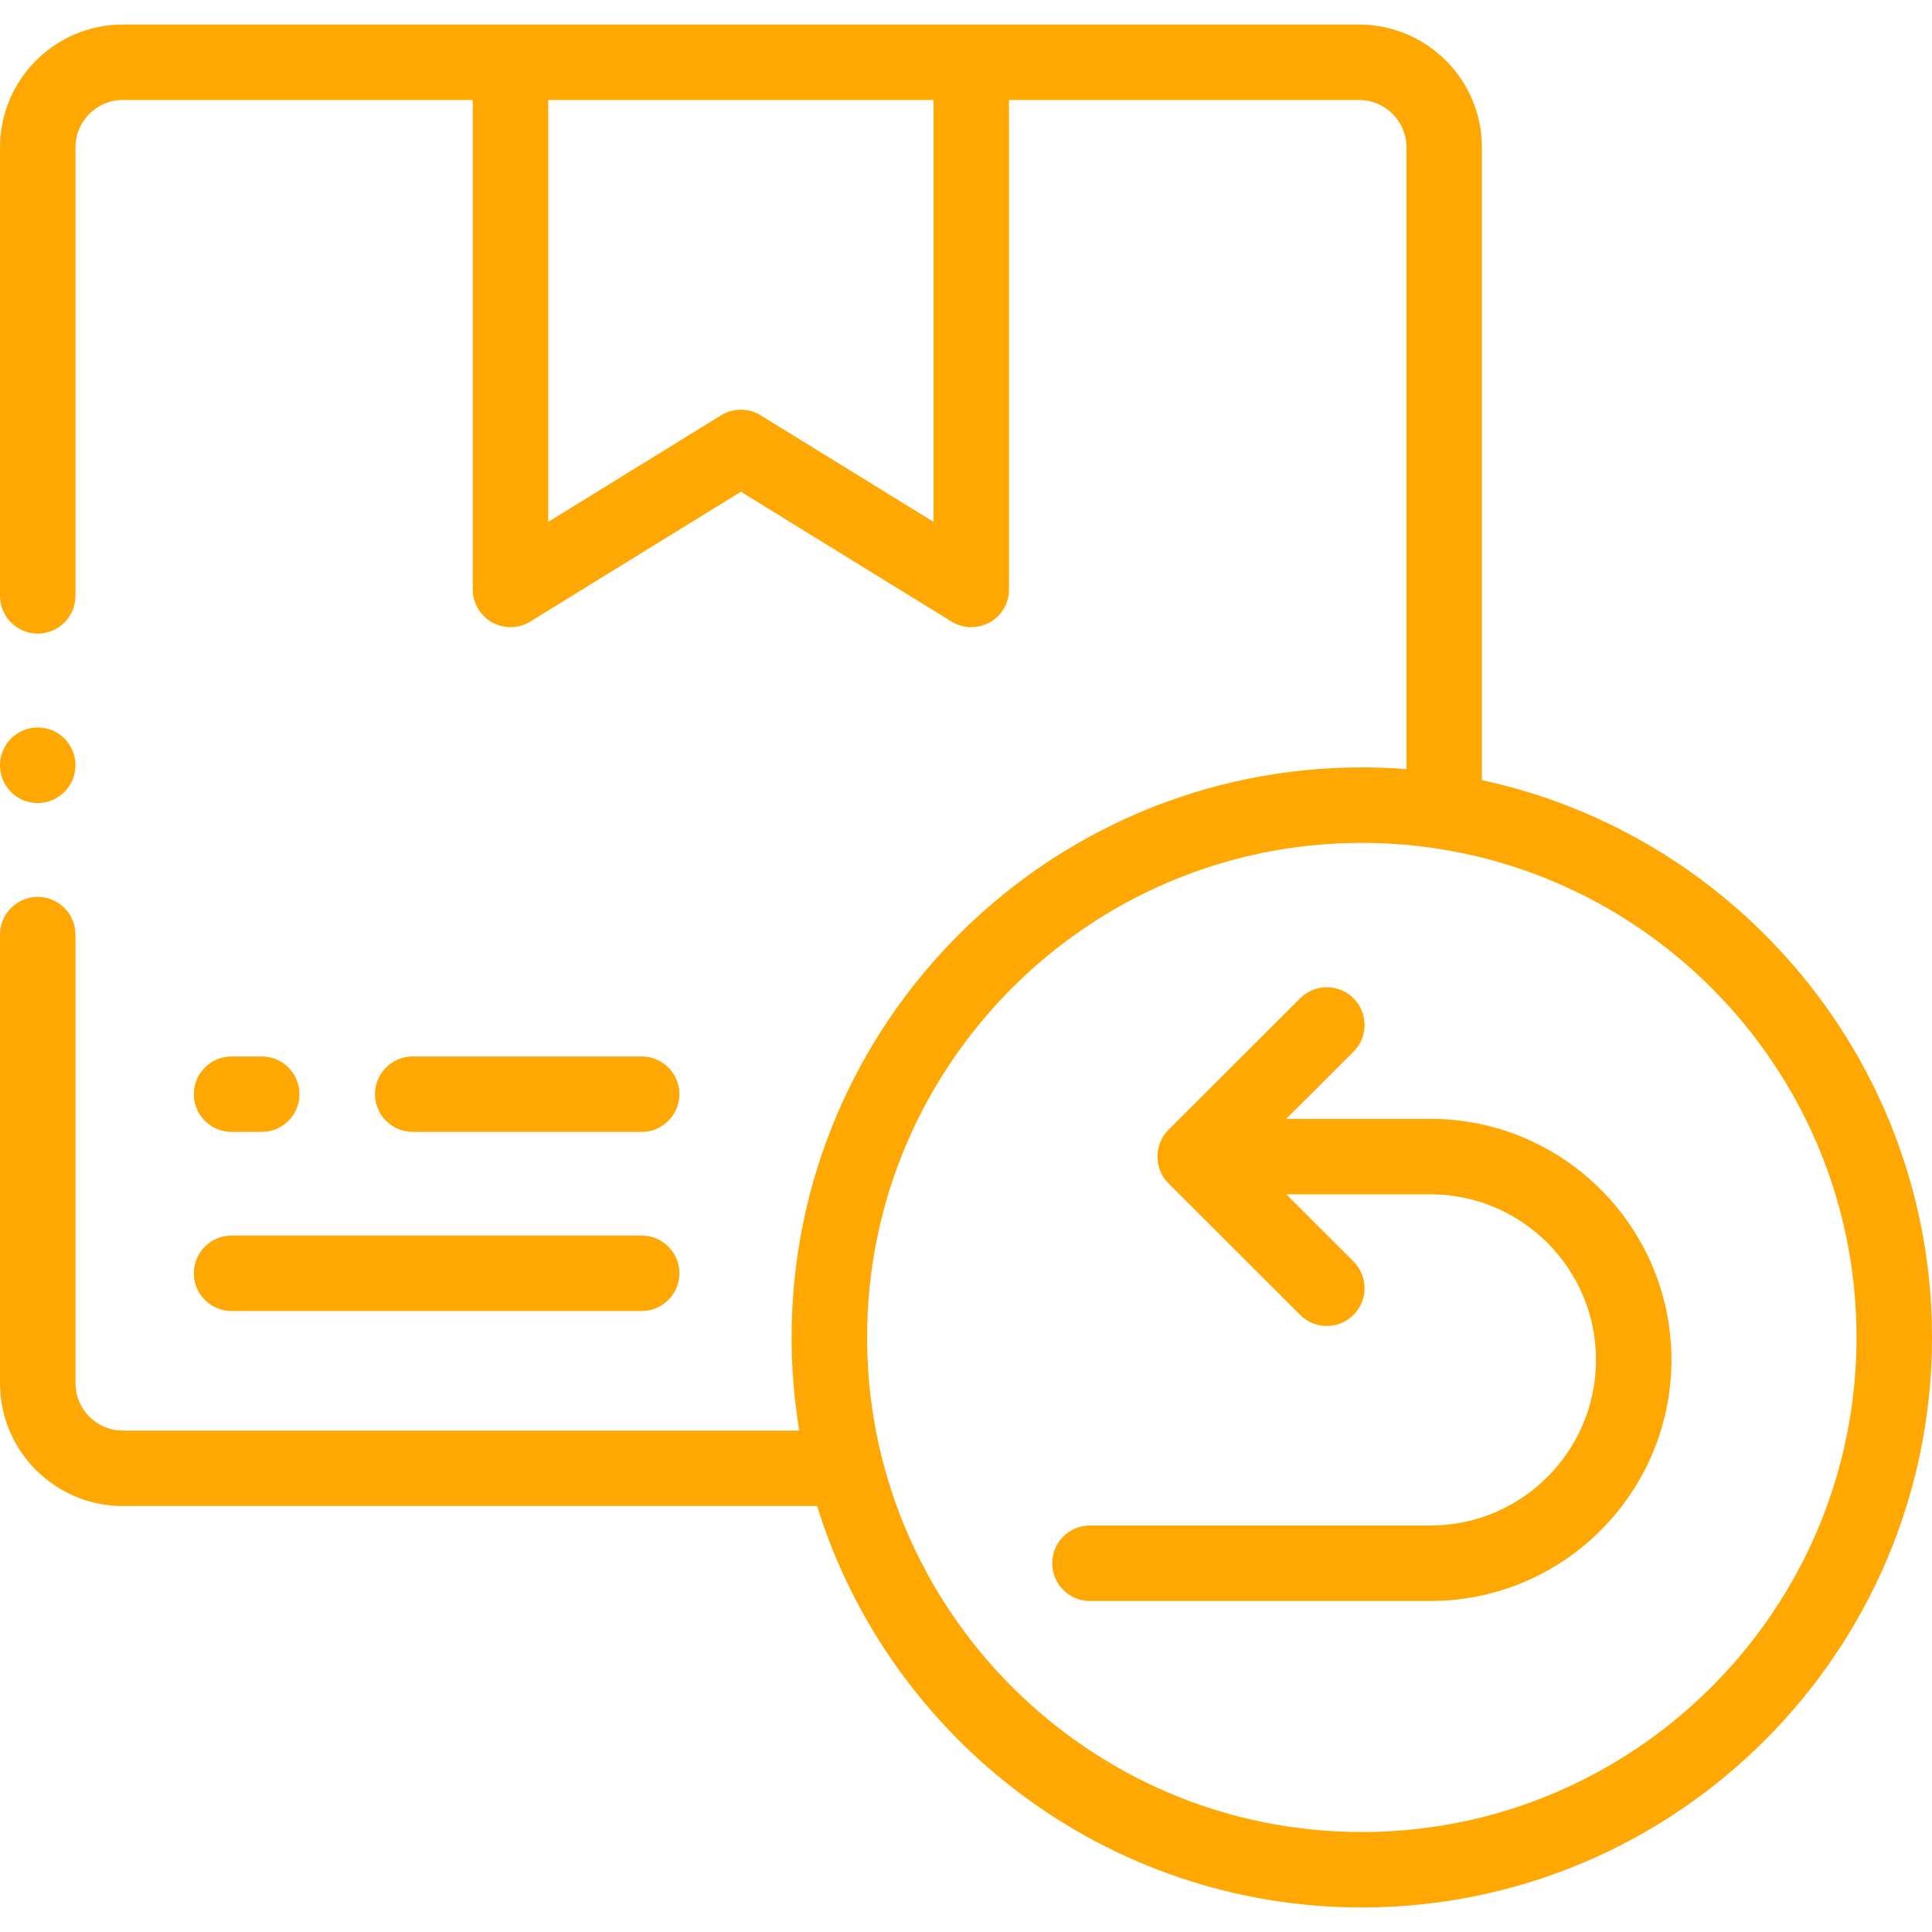 <svg xmlns="http://www.w3.org/2000/svg" fill="none" viewBox="0 0 60 60" height="60" width="60">
<g clip-path="url(#clip0_100_737)">
<path fill="#FFA804" d="M7.191 35.152H8.128C8.775 35.152 9.3 34.628 9.3 33.98C9.3 33.333 8.775 32.809 8.128 32.809H7.191C6.544 32.809 6.02 33.333 6.02 33.98C6.02 34.628 6.544 35.152 7.191 35.152Z"></path>
<path fill="#FFA804" d="M19.927 35.152C20.574 35.152 21.099 34.628 21.099 33.98C21.099 33.333 20.574 32.809 19.927 32.809H12.818C12.171 32.809 11.646 33.333 11.646 33.98C11.646 34.628 12.171 35.152 12.818 35.152H19.927Z"></path>
<path fill="#FFA804" d="M7.191 40.715H19.927C20.574 40.715 21.099 40.19 21.099 39.543C21.099 38.896 20.574 38.371 19.927 38.371H7.191C6.544 38.371 6.02 38.896 6.02 39.543C6.02 40.19 6.544 40.715 7.191 40.715Z"></path>
<path fill="#FFA804" d="M46.022 24.228V4.574C46.022 2.472 44.31 0.762 42.206 0.762H3.813C1.71 0.762 0 2.472 0 4.574V18.505C0 19.152 0.525 19.677 1.172 19.677C1.819 19.677 2.344 19.152 2.344 18.505V4.574C2.344 3.764 3.003 3.105 3.813 3.105H14.682V18.305C14.682 18.73 14.912 19.122 15.283 19.329C15.654 19.536 16.108 19.526 16.469 19.303L23.009 15.272L29.549 19.303C29.738 19.419 29.951 19.477 30.164 19.477C30.361 19.477 30.558 19.428 30.736 19.329C31.107 19.122 31.336 18.73 31.336 18.305V3.105H42.206C43.018 3.105 43.678 3.764 43.678 4.574V23.886C43.221 23.85 42.759 23.832 42.292 23.832C32.528 23.832 24.584 31.773 24.584 41.535C24.584 42.52 24.667 43.486 24.822 44.428H3.813C3.003 44.428 2.344 43.768 2.344 42.956V29.025C2.344 28.378 1.819 27.854 1.172 27.854C0.525 27.854 0 28.378 0 29.025V42.956C0 45.06 1.71 46.772 3.813 46.772H25.375C27.614 53.985 34.351 59.238 42.292 59.238C52.056 59.238 60 51.297 60 41.535C60 33.052 54.001 25.945 46.022 24.228ZM28.992 16.207L23.624 12.898C23.247 12.666 22.771 12.666 22.394 12.898L17.026 16.207V3.105H28.992V16.207ZM42.292 56.895C33.821 56.895 26.928 50.004 26.928 41.535C26.928 33.066 33.821 26.176 42.292 26.176C50.764 26.176 57.656 33.066 57.656 41.535C57.656 50.004 50.764 56.895 42.292 56.895Z"></path>
<path fill="#FFA804" d="M44.422 34.747H39.945L42.035 32.66C42.492 32.203 42.493 31.461 42.035 31.003C41.578 30.545 40.836 30.545 40.378 31.002L36.286 35.09C35.834 35.538 35.834 36.3 36.286 36.748L40.378 40.836C40.607 41.065 40.907 41.179 41.206 41.179C41.506 41.179 41.806 41.064 42.035 40.835C42.493 40.377 42.492 39.635 42.035 39.178L39.945 37.091H44.422C47.258 37.091 49.565 39.397 49.565 42.232C49.565 45.069 47.258 47.376 44.422 47.376H33.849C33.201 47.376 32.677 47.901 32.677 48.548C32.677 49.195 33.201 49.72 33.849 49.72H44.422C48.55 49.72 51.908 46.361 51.908 42.232C51.908 38.105 48.55 34.747 44.422 34.747Z"></path>
<path fill="#FFA804" d="M1.172 24.94C1.819 24.94 2.344 24.412 2.344 23.765C2.344 23.117 1.819 22.593 1.172 22.593C0.525 22.593 0 23.117 0 23.765V23.771C0 24.418 0.525 24.94 1.172 24.94Z"></path>
</g>
<defs>
<clipPath id="clip0_100_737">
<rect fill="white" height="60" width="60"></rect>
</clipPath>
</defs>
</svg>
